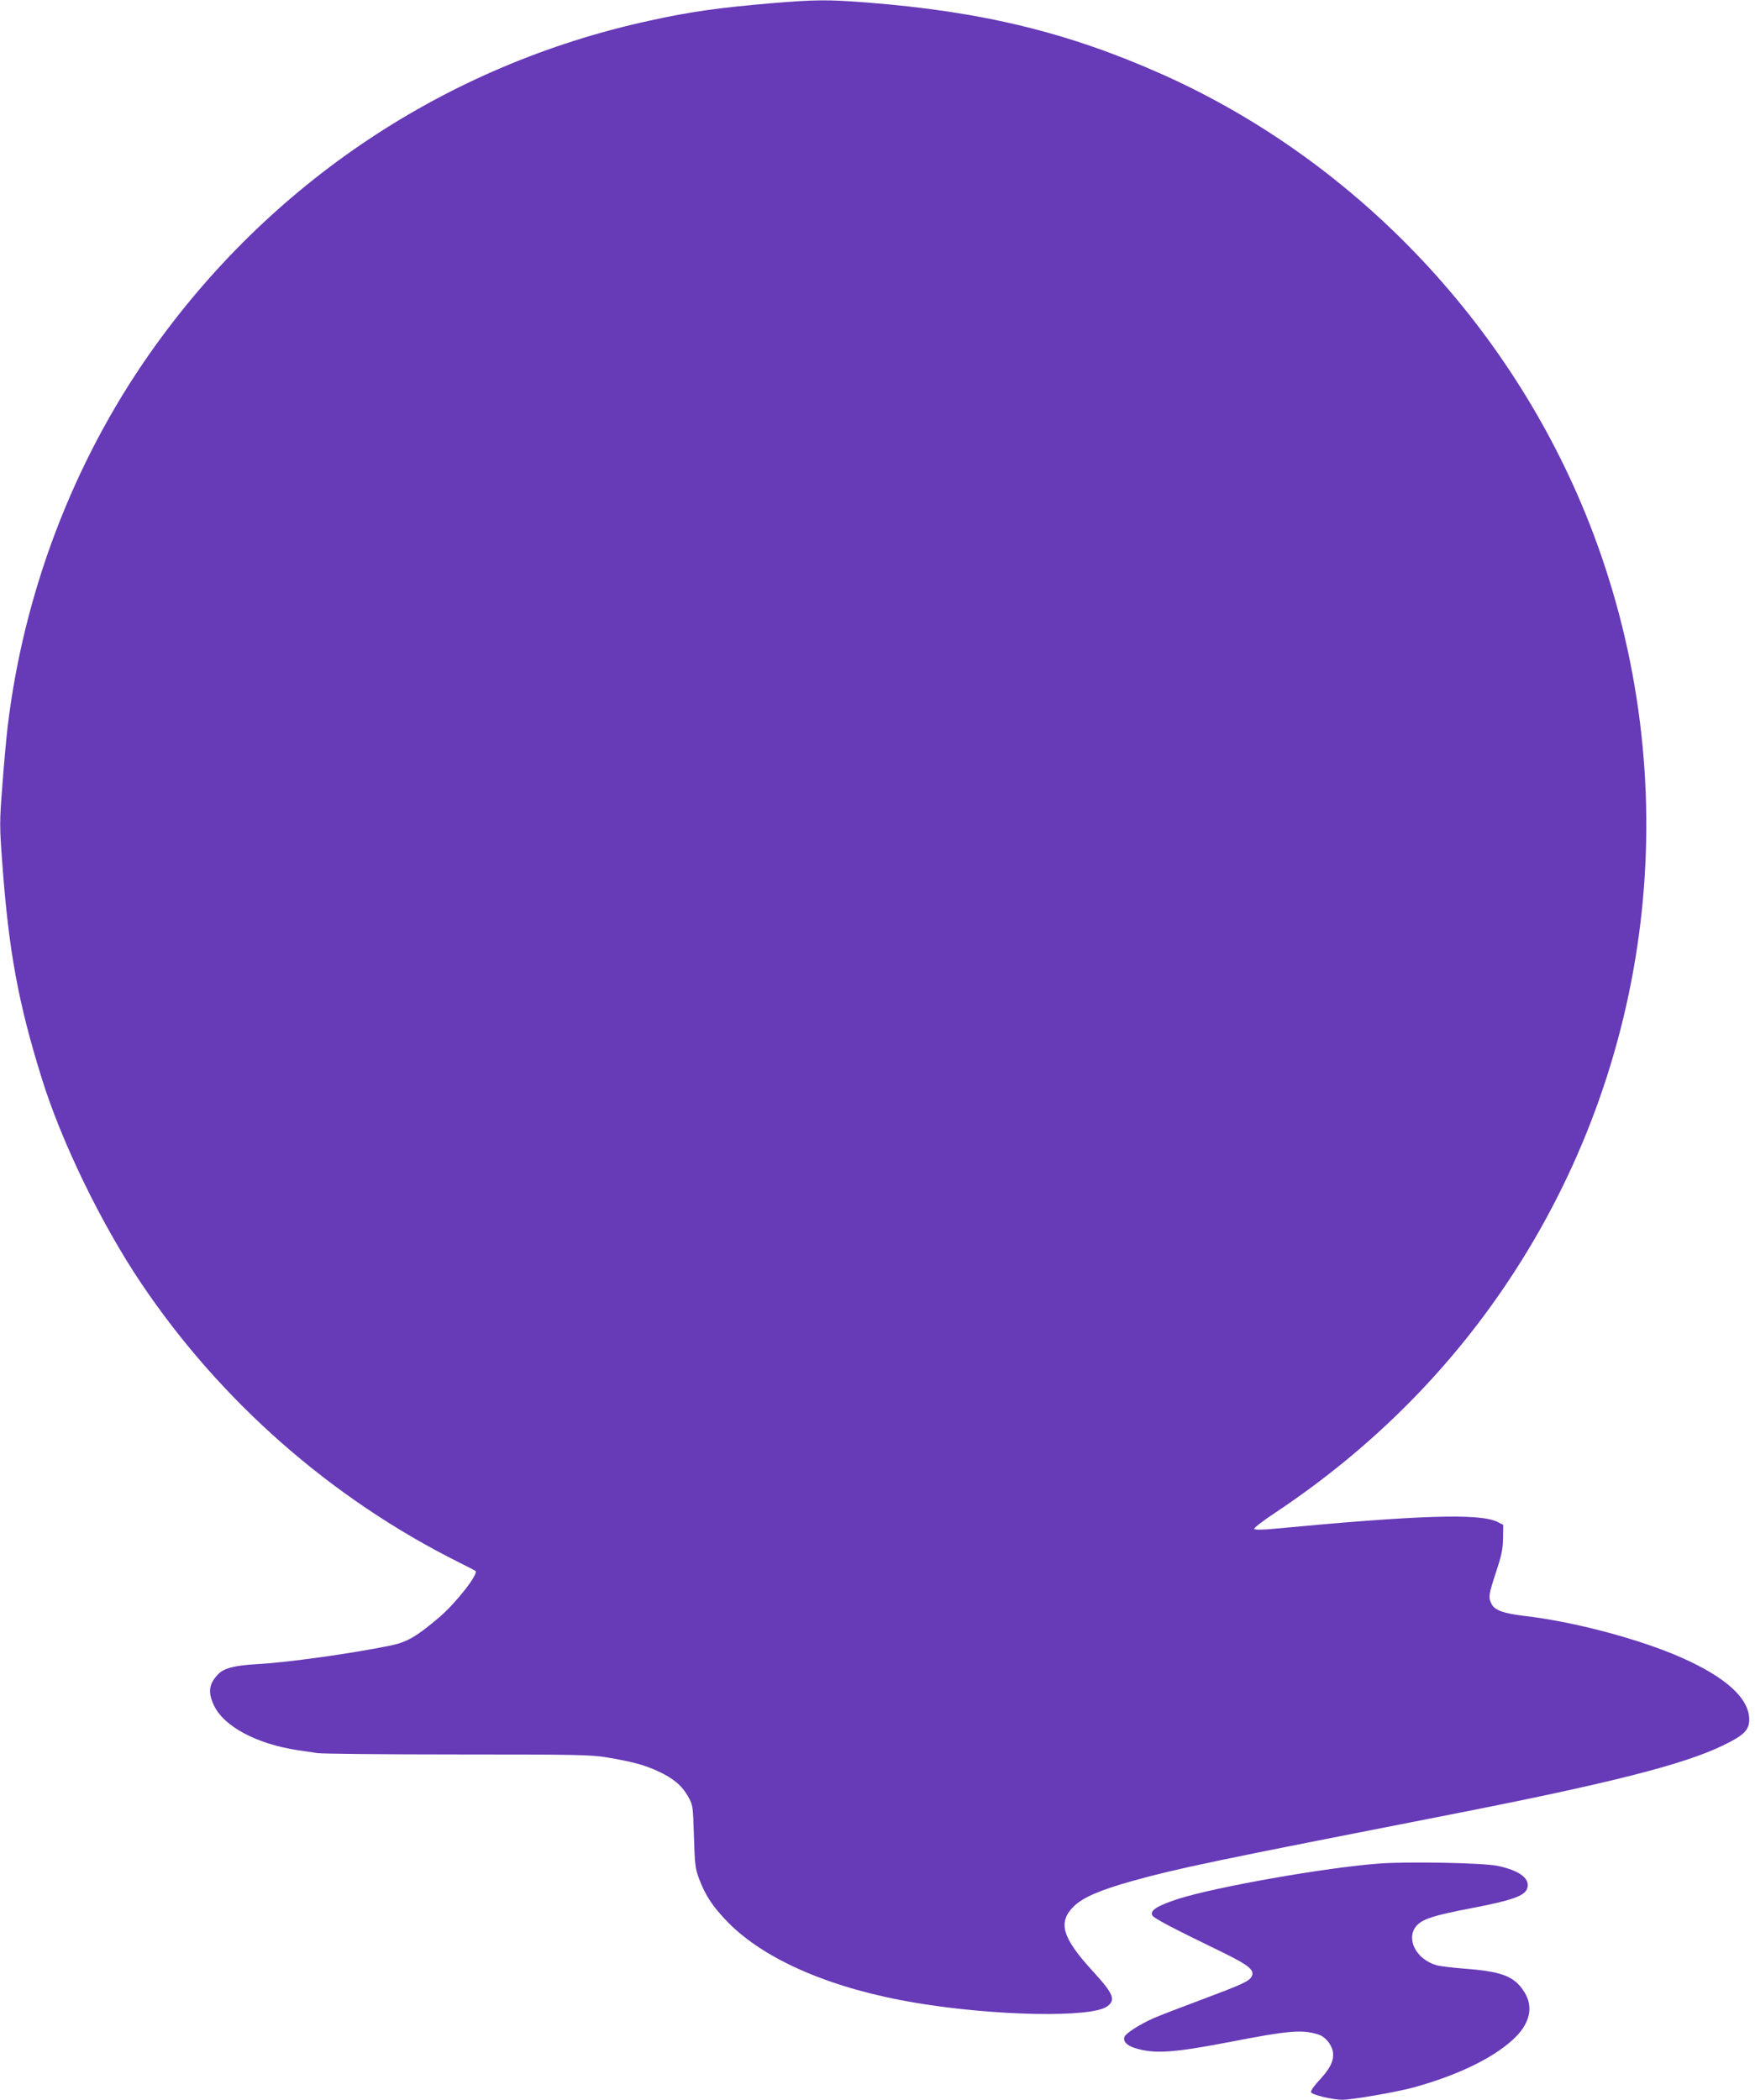 <?xml version="1.0" standalone="no"?>
<!DOCTYPE svg PUBLIC "-//W3C//DTD SVG 20010904//EN"
 "http://www.w3.org/TR/2001/REC-SVG-20010904/DTD/svg10.dtd">
<svg version="1.0" xmlns="http://www.w3.org/2000/svg"
 width="1070pt" height="1280pt" viewBox="0 0 1070 1280"
 preserveAspectRatio="xMidYMid meet">
<g transform="translate(0,1280) scale(0.1,-0.1)"
fill="#673ab7" stroke="none">
<path d="M4700 12780 c-316 -27 -490 -51 -740 -106 -1238 -269 -2315 -986
-3047 -2029 -468 -667 -770 -1462 -867 -2280 -8 -71 -23 -233 -32 -358 -17
-218 -17 -241 0 -470 39 -533 97 -850 241 -1312 121 -388 360 -881 604 -1245
485 -722 1161 -1316 1941 -1705 52 -26 97 -49 99 -51 20 -19 -120 -197 -221
-283 -139 -118 -196 -151 -296 -172 -245 -50 -631 -104 -822 -114 -134 -8
-197 -25 -232 -63 -55 -59 -61 -108 -24 -187 60 -129 260 -236 511 -274 39 -5
93 -14 120 -18 28 -4 412 -8 855 -8 725 0 815 -2 910 -18 154 -26 226 -45 309
-83 96 -44 149 -89 186 -155 30 -53 30 -57 36 -244 5 -171 8 -197 31 -257 39
-105 86 -174 178 -268 227 -230 634 -404 1142 -489 484 -81 1073 -92 1168 -22
54 39 39 77 -84 211 -192 209 -219 302 -117 401 56 53 156 97 356 153 277 77
473 118 1970 411 937 184 1392 299 1630 415 127 61 160 94 160 158 -1 128
-139 255 -408 375 -256 114 -661 222 -967 257 -123 15 -176 34 -195 70 -22 42
-19 60 27 199 34 103 41 140 42 206 l1 80 -36 18 c-109 53 -478 41 -1369 -43
-61 -6 -108 -6 -113 -1 -5 5 48 47 130 101 593 395 1082 888 1458 1470 863
1335 1041 3005 480 4495 -467 1239 -1430 2266 -2627 2801 -574 256 -1098 384
-1807 439 -235 18 -306 18 -581 -5z"/>
<path d="M8410 1440 c-326 -24 -996 -142 -1228 -216 -126 -41 -174 -71 -156
-101 10 -17 121 -76 429 -225 161 -79 196 -108 176 -147 -16 -29 -55 -47 -306
-141 -121 -45 -251 -95 -290 -112 -82 -36 -171 -92 -179 -114 -10 -27 12 -52
61 -68 120 -38 231 -31 590 38 349 68 432 75 530 44 41 -12 80 -58 89 -103 9
-52 -13 -101 -78 -171 -35 -37 -58 -70 -55 -78 6 -16 131 -46 191 -46 61 0
327 46 434 75 281 77 508 190 627 312 85 88 103 183 49 269 -59 96 -136 126
-364 143 -74 6 -151 15 -171 21 -125 35 -189 161 -124 239 37 43 105 65 347
111 234 45 312 73 328 115 23 61 -42 112 -180 141 -89 18 -539 27 -720 14z"/>
</g>
</svg>
